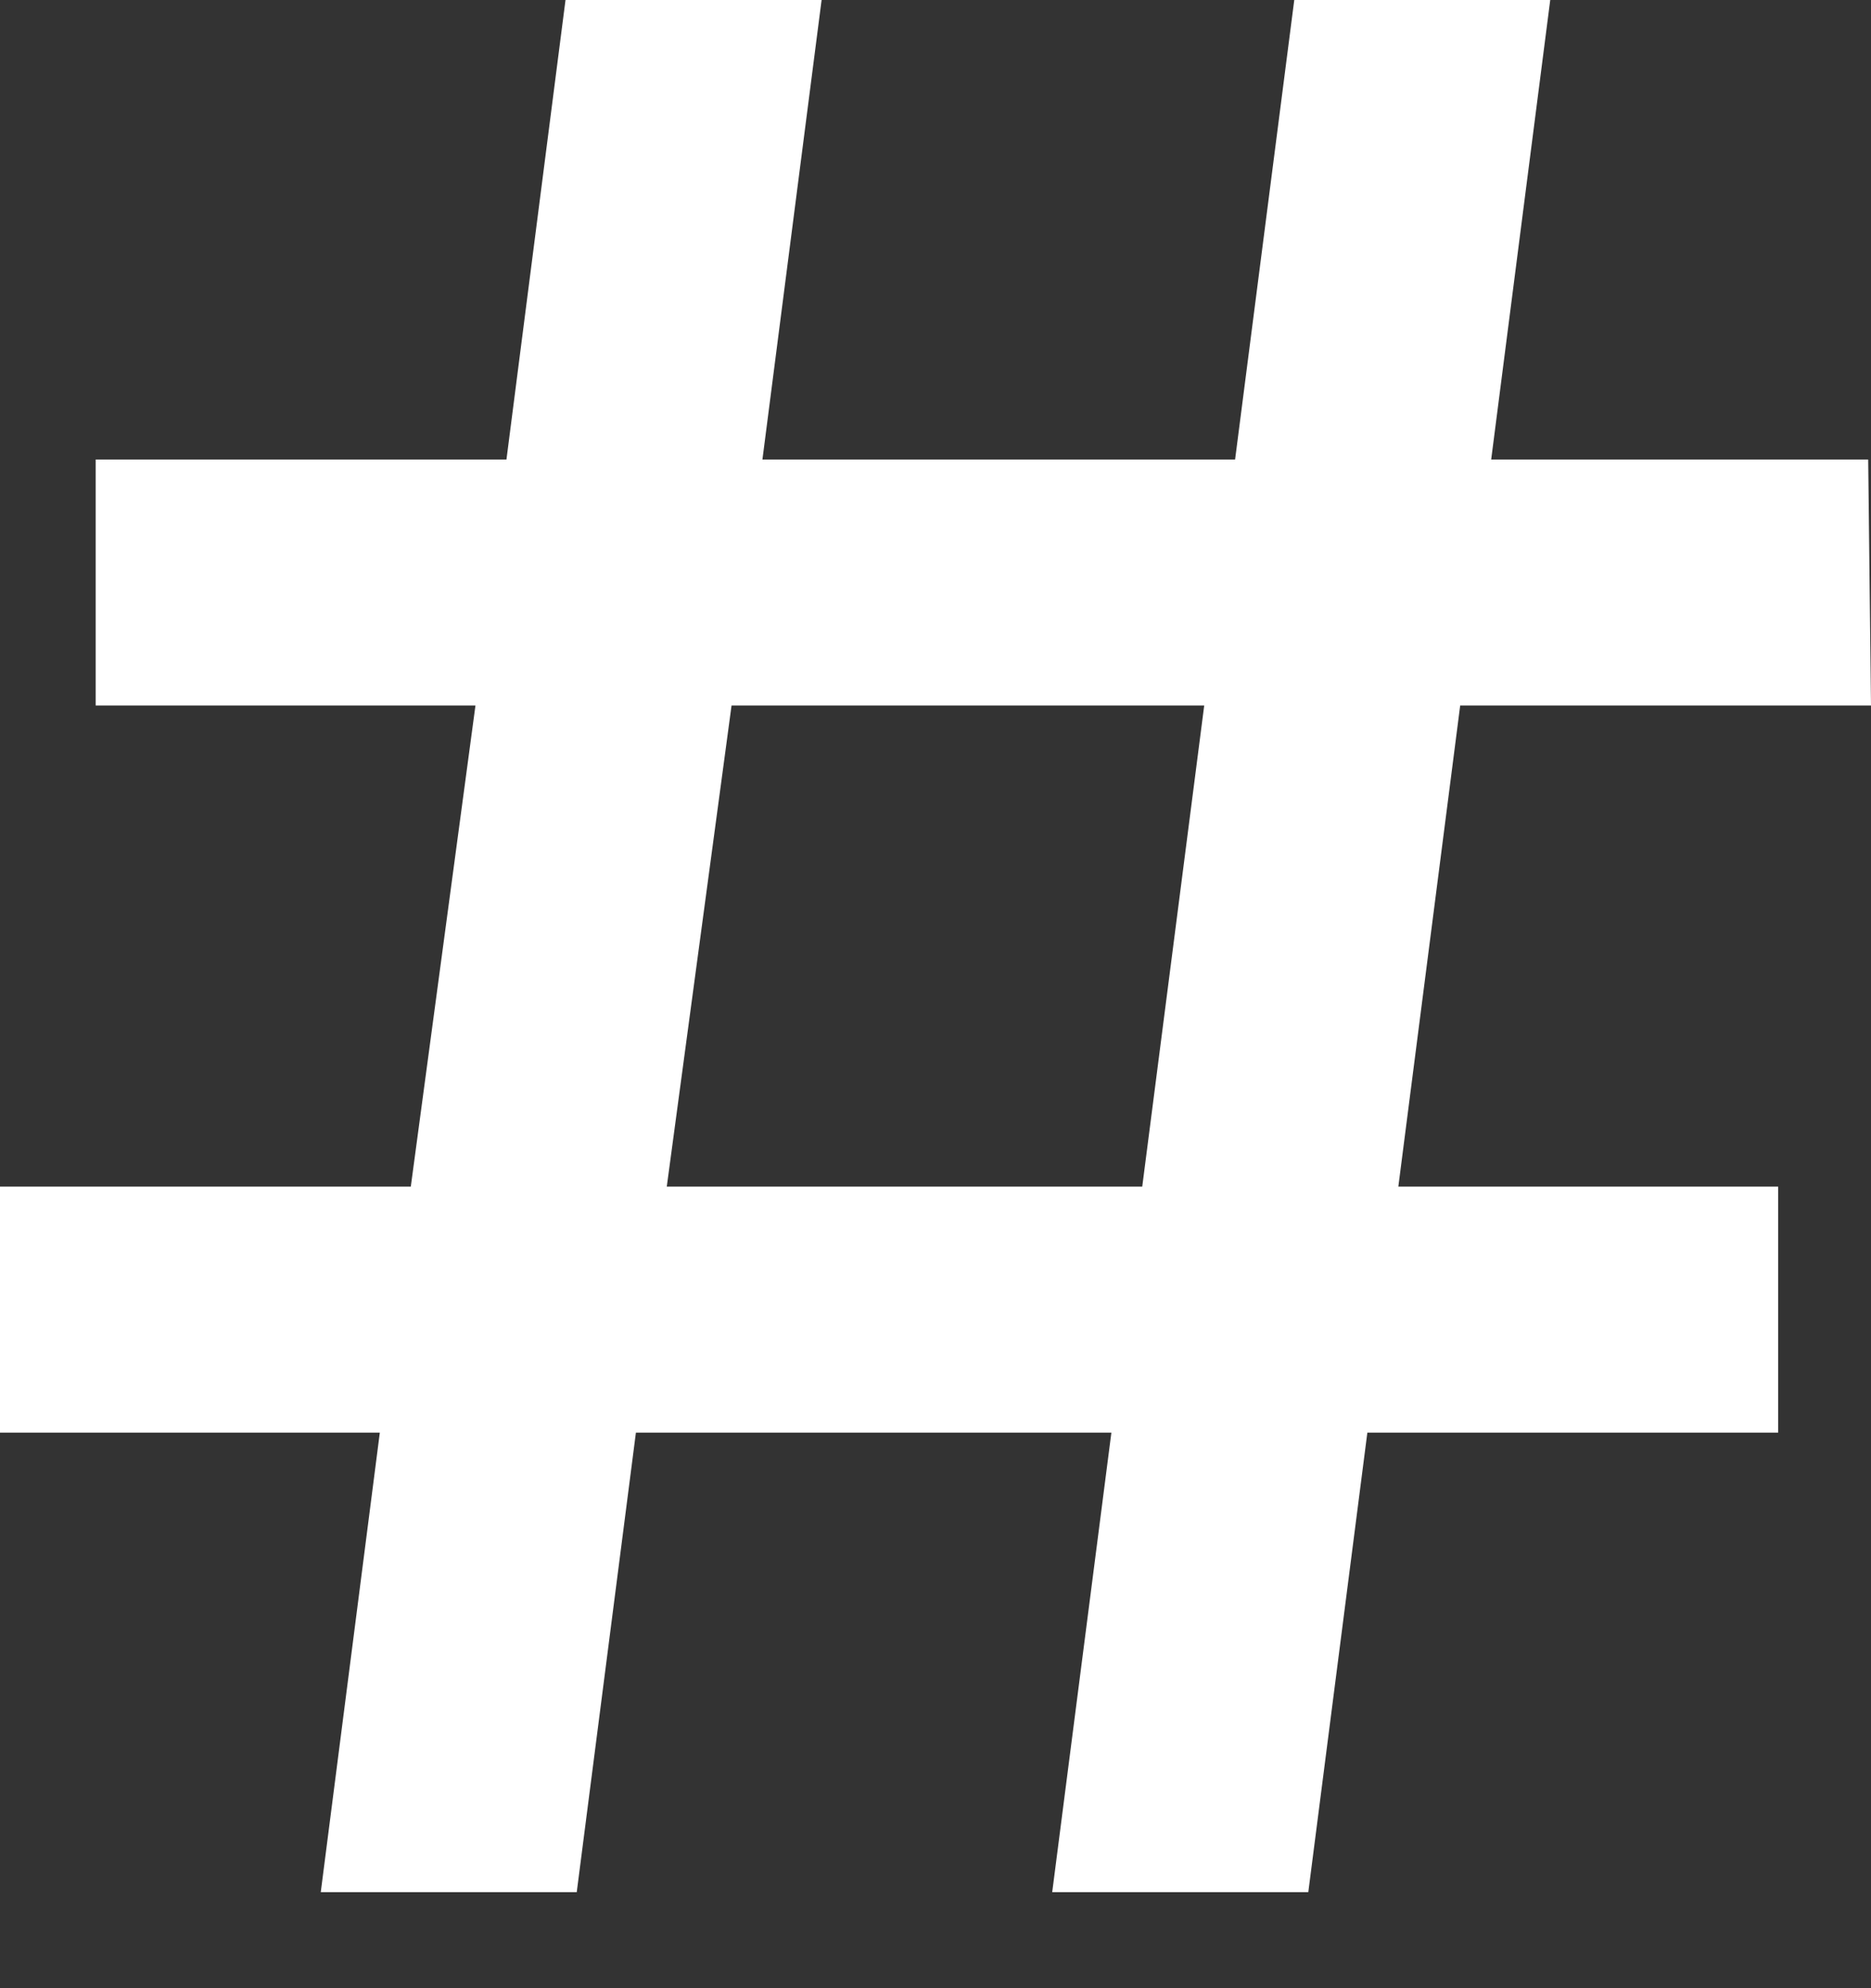 <svg width="16" height="17" viewBox="0 0 16 17" fill="none" xmlns="http://www.w3.org/2000/svg">
<rect x="0" y="0" width="16" height="17" fill="#333333" stroke="none"/>
<path d="M11.958 10.146H15.206V12.25H11.693L11.188 16.179H8.998L9.504 12.25H5.438L4.932 16.179H2.743L3.248 12.25H0V10.146H3.513L4.066 6.032H0.818V3.929H4.331L4.836 0H7.026L6.52 3.929H10.562L11.068 0H13.257L12.752 3.929H15.976L16 6.032H12.487L11.958 10.146ZM9.768 10.146L10.298 6.032H6.256L5.702 10.146H9.768Z" fill="white"/>
</svg>
